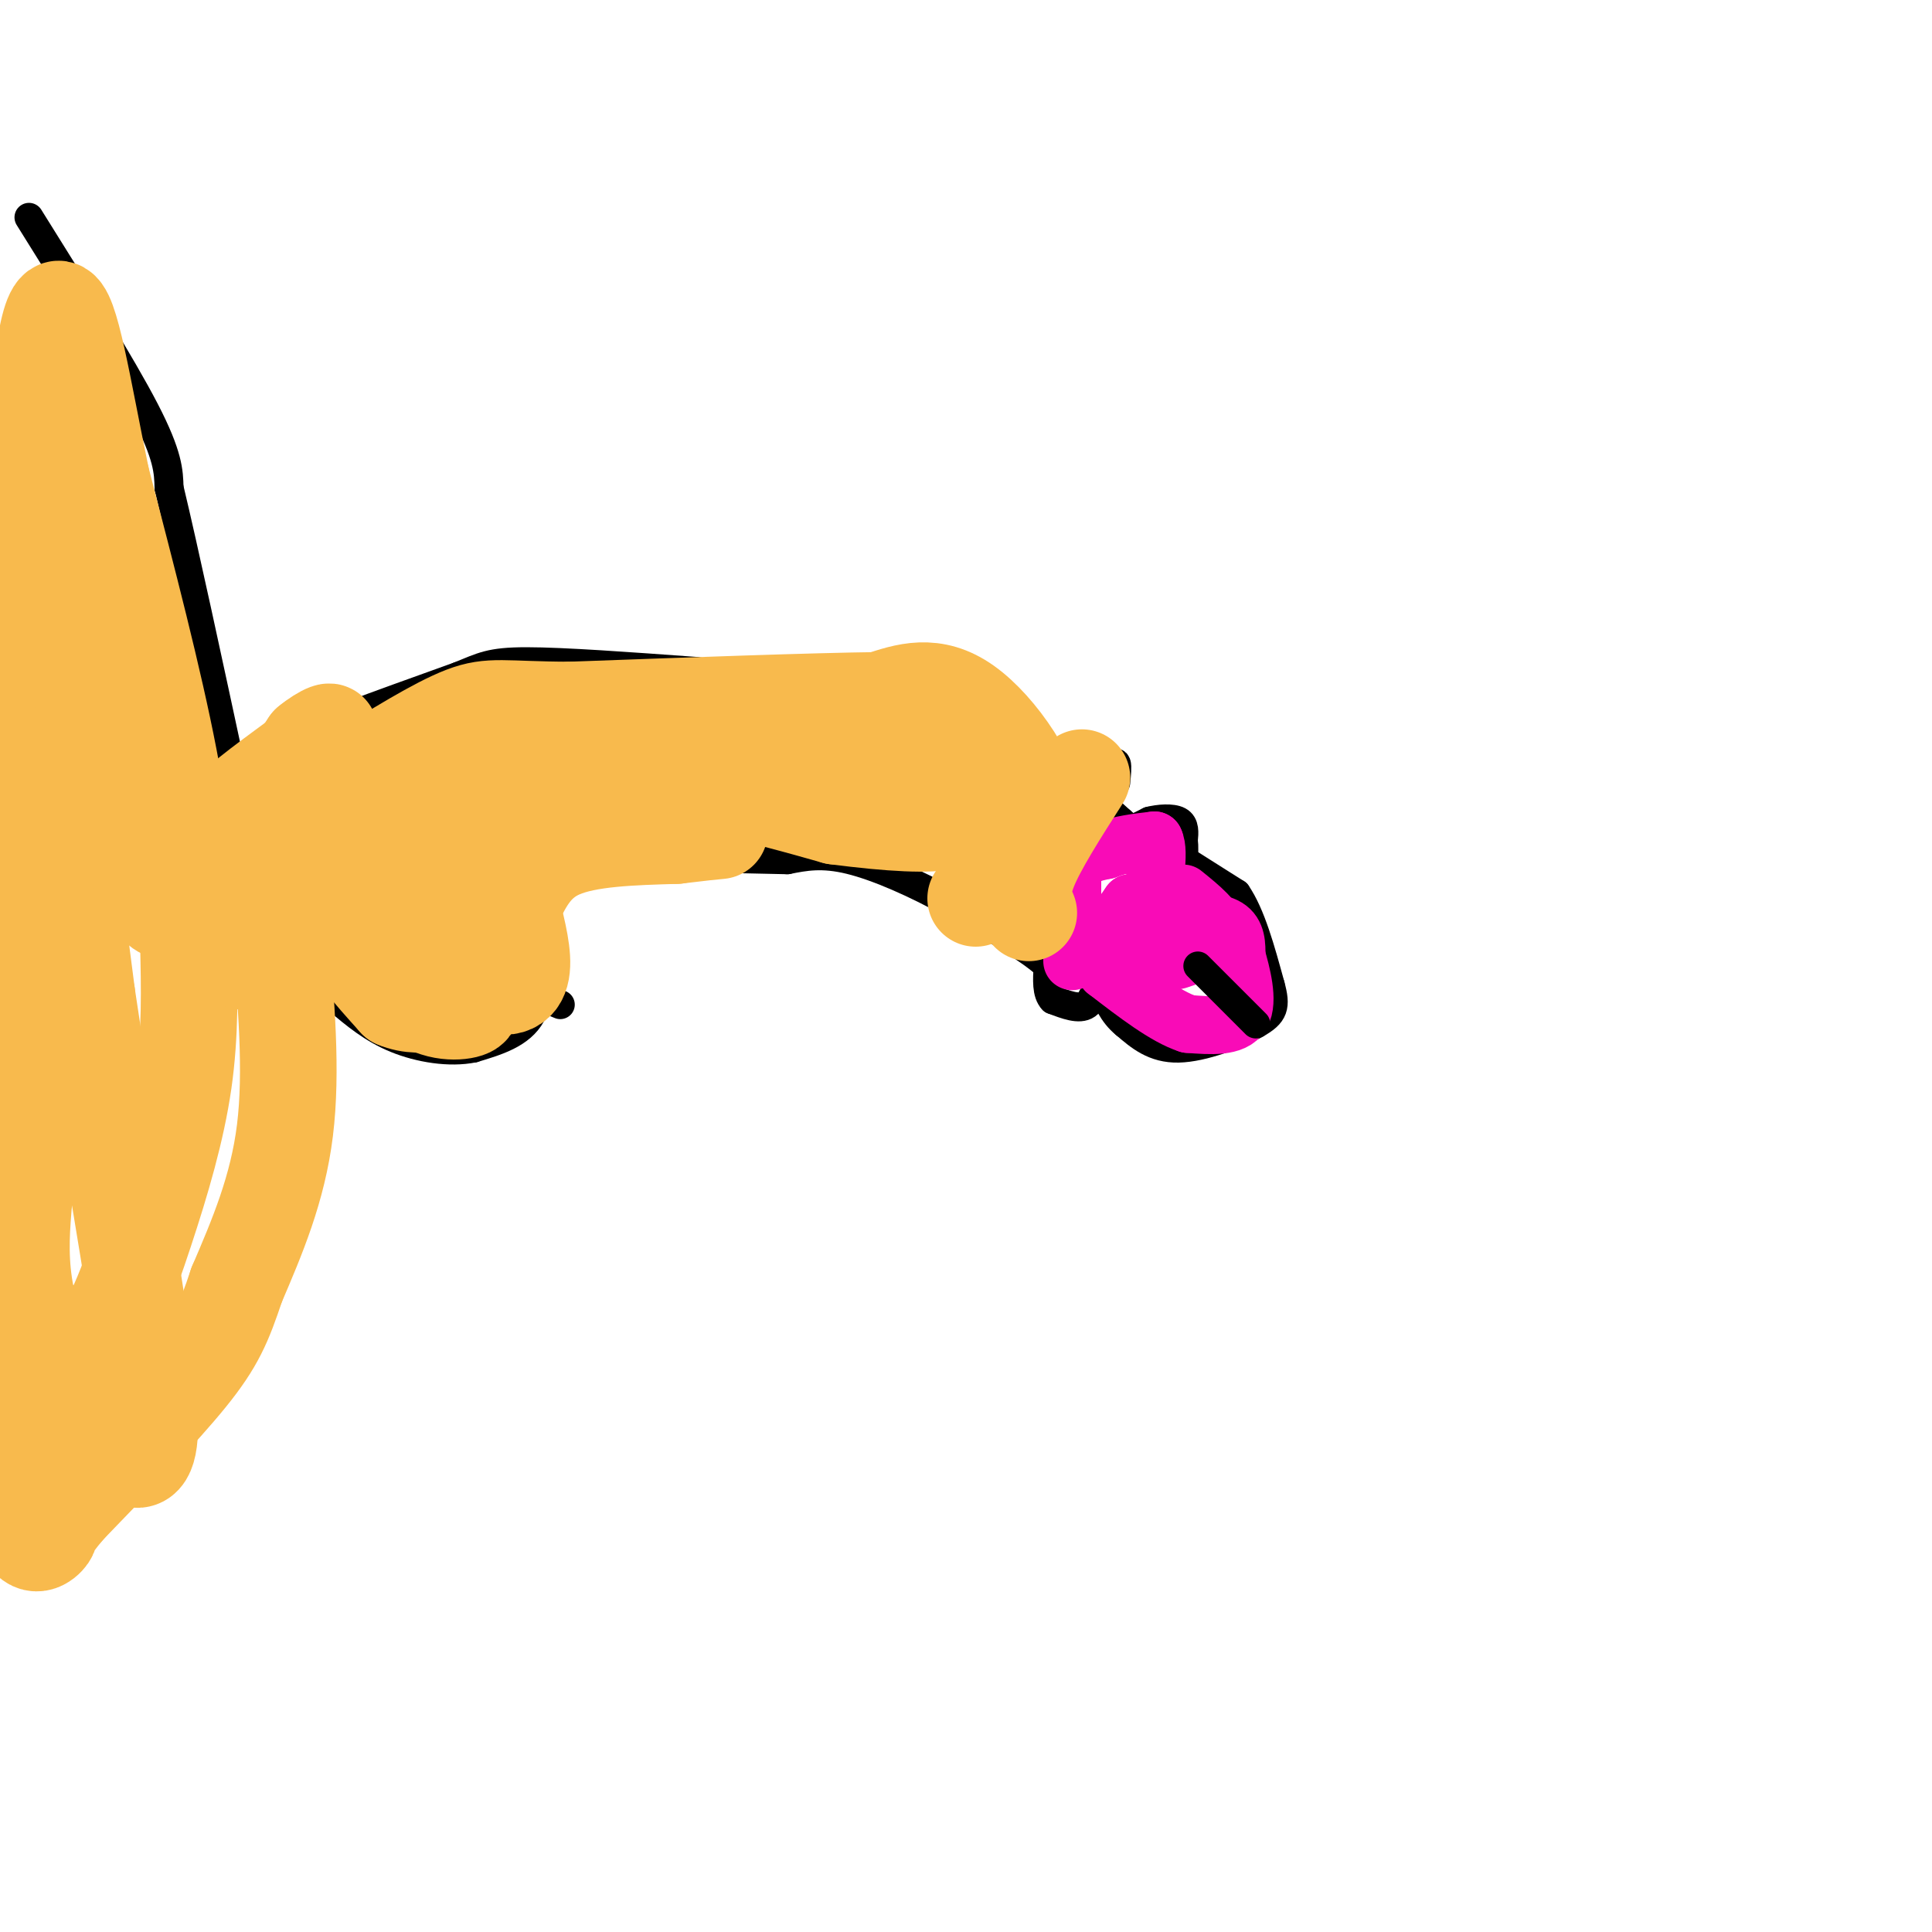 <svg viewBox='0 0 400 400' version='1.1' xmlns='http://www.w3.org/2000/svg' xmlns:xlink='http://www.w3.org/1999/xlink'><g fill='none' stroke='#000000' stroke-width='6' stroke-linecap='round' stroke-linejoin='round'><path d='M6,45c9.583,15.333 19.167,30.667 24,40c4.833,9.333 4.917,12.667 5,16'/><path d='M35,101c3.000,12.500 8.000,35.750 13,59'/><path d='M48,160c3.500,14.333 5.750,20.667 8,27'/><path d='M56,187c1.333,4.833 0.667,3.417 0,2'/><path d='M56,189c0.000,0.000 0.100,0.100 0.1,0.1'/><path d='M68,207c-3.250,-3.333 -6.500,-6.667 -8,-11c-1.500,-4.333 -1.250,-9.667 -1,-15'/><path d='M59,181c-0.774,-4.571 -2.208,-8.500 -1,-14c1.208,-5.500 5.060,-12.571 8,-16c2.940,-3.429 4.970,-3.214 7,-3'/><path d='M73,148c4.833,-1.833 13.417,-4.917 22,-8'/><path d='M95,140c4.978,-2.000 6.422,-3.000 14,-3c7.578,0.000 21.289,1.000 35,2'/><path d='M144,139c14.000,1.833 31.500,5.417 49,9'/><path d='M193,148c11.222,2.022 14.778,2.578 20,6c5.222,3.422 12.111,9.711 19,16'/><path d='M232,170c3.333,2.833 2.167,1.917 1,1'/><path d='M234,172c0.000,0.000 4.000,-2.000 4,-2'/><path d='M238,170c1.911,-0.489 4.689,-0.711 6,0c1.311,0.711 1.156,2.356 1,4'/><path d='M245,174c0.167,1.333 0.083,2.667 0,4'/><path d='M245,178c0.000,0.000 0.100,0.100 0.1,0.1'/><path d='M245.1,178.1c1.833,1.167 6.367,4.033 10.9,6.9'/><path d='M256,185c2.983,4.317 4.992,11.658 7,19'/><path d='M263,204c1.226,4.393 0.792,5.875 -3,8c-3.792,2.125 -10.940,4.893 -16,5c-5.060,0.107 -8.030,-2.446 -11,-5'/><path d='M233,212c-2.667,-2.167 -3.833,-5.083 -5,-8'/><path d='M228,204c-1.133,-0.311 -1.467,2.911 -3,4c-1.533,1.089 -4.267,0.044 -7,-1'/><path d='M218,207c-1.333,-1.333 -1.167,-4.167 -1,-7'/><path d='M217,200c-3.500,-3.333 -11.750,-8.167 -20,-13'/><path d='M197,187c-7.200,-4.022 -15.200,-7.578 -21,-9c-5.800,-1.422 -9.400,-0.711 -13,0'/><path d='M163,178c-10.511,-0.222 -30.289,-0.778 -41,0c-10.711,0.778 -12.356,2.889 -14,5'/><path d='M108,183c-3.333,1.500 -4.667,2.750 -6,4'/><path d='M102,187c0.333,2.000 4.167,5.000 8,8'/><path d='M110,195c1.778,4.267 2.222,10.933 0,15c-2.222,4.067 -7.111,5.533 -12,7'/><path d='M98,217c-4.889,1.000 -11.111,0.000 -16,-2c-4.889,-2.000 -8.444,-5.000 -12,-8'/><path d='M70,207c-2.000,-1.333 -1.000,-0.667 0,0'/><path d='M215,196c0.000,0.000 14.000,-35.000 14,-35'/><path d='M229,161c2.667,-5.667 2.333,-2.333 2,1'/><path d='M66,174c0.000,0.000 37.000,9.000 37,9'/><path d='M70,189c0.000,0.000 46.000,19.000 46,19'/><path d='M71,188c0.000,0.000 23.000,19.000 23,19'/><path d='M54,194c0.000,0.000 35.000,-7.000 35,-7'/></g>
<g fill='none' stroke='#F90BB7' stroke-width='12' stroke-linecap='round' stroke-linejoin='round'><path d='M222,199c0.000,0.000 0.000,-18.000 0,-18'/><path d='M222,181c1.167,-3.833 4.083,-4.417 7,-5'/><path d='M229,176c2.833,-1.167 6.417,-1.583 10,-2'/><path d='M239,174c1.289,2.444 -0.489,9.556 0,13c0.489,3.444 3.244,3.222 6,3'/><path d='M245,190c2.844,0.644 6.956,0.756 9,2c2.044,1.244 2.022,3.622 2,6'/><path d='M256,198c1.022,3.511 2.578,9.289 1,12c-1.578,2.711 -6.289,2.356 -11,2'/><path d='M246,212c-4.667,-1.500 -10.833,-6.250 -17,-11'/><path d='M229,201c-2.000,-4.167 1.500,-9.083 5,-14'/><path d='M234,187c1.578,0.000 3.022,7.000 5,10c1.978,3.000 4.489,2.000 7,1'/><path d='M246,198c2.733,-0.600 6.067,-2.600 6,-5c-0.067,-2.400 -3.533,-5.200 -7,-8'/></g>
<g fill='none' stroke='#000000' stroke-width='6' stroke-linecap='round' stroke-linejoin='round'><path d='M260,212c0.000,0.000 -12.000,-12.000 -12,-12'/></g>
<g fill='none' stroke='#F8BA4D' stroke-width='20' stroke-linecap='round' stroke-linejoin='round'><path d='M202,186c0.000,0.000 13.000,-16.000 13,-16'/><path d='M215,170c-0.511,-7.778 -8.289,-19.222 -15,-24c-6.711,-4.778 -12.356,-2.889 -18,-1'/><path d='M182,145c-13.667,0.167 -38.833,1.083 -64,2'/><path d='M118,147c-13.822,-0.044 -16.378,-1.156 -22,1c-5.622,2.156 -14.311,7.578 -23,13'/><path d='M73,161c-4.881,3.417 -5.583,5.458 -6,10c-0.417,4.542 -0.548,11.583 2,18c2.548,6.417 7.774,12.208 13,18'/><path d='M82,207c5.595,2.452 13.083,-0.417 17,-2c3.917,-1.583 4.262,-1.881 4,-4c-0.262,-2.119 -1.131,-6.060 -2,-10'/><path d='M101,191c-2.133,-3.467 -6.467,-7.133 -2,-12c4.467,-4.867 17.733,-10.933 31,-17'/><path d='M130,162c12.333,-1.667 27.667,2.667 43,7'/><path d='M173,169c11.756,1.533 19.644,1.867 23,1c3.356,-0.867 2.178,-2.933 1,-5'/><path d='M197,165c-0.179,-2.190 -1.125,-5.167 -3,-8c-1.875,-2.833 -4.679,-5.524 -12,-5c-7.321,0.524 -19.161,4.262 -31,8'/><path d='M151,160c-13.833,2.512 -32.917,4.792 -43,7c-10.083,2.208 -11.167,4.345 -14,9c-2.833,4.655 -7.417,11.827 -12,19'/><path d='M82,195c-1.956,-2.822 -0.844,-19.378 3,-28c3.844,-8.622 10.422,-9.311 17,-10'/><path d='M102,157c4.226,-2.321 6.292,-3.125 15,-4c8.708,-0.875 24.060,-1.821 36,0c11.940,1.821 20.470,6.411 29,11'/><path d='M182,164c6.000,2.833 6.500,4.417 7,6'/><path d='M58,193c1.250,14.417 2.500,28.833 1,41c-1.500,12.167 -5.750,22.083 -10,32'/><path d='M49,266c-2.667,8.000 -4.333,12.000 -10,19c-5.667,7.000 -15.333,17.000 -25,27'/><path d='M14,312c-4.522,5.290 -3.325,5.016 -4,6c-0.675,0.984 -3.220,3.226 -5,-1c-1.780,-4.226 -2.794,-14.922 -2,-23c0.794,-8.078 3.397,-13.539 6,-19'/><path d='M9,275c2.651,-1.268 6.278,5.062 10,3c3.722,-2.062 7.541,-12.517 11,-23c3.459,-10.483 6.560,-20.995 8,-31c1.440,-10.005 1.220,-19.502 1,-29'/><path d='M39,195c-0.111,-10.378 -0.889,-21.822 -4,-38c-3.111,-16.178 -8.556,-37.089 -14,-58'/><path d='M21,99c-3.845,-18.488 -6.458,-35.708 -9,-35c-2.542,0.708 -5.012,19.345 -4,46c1.012,26.655 5.506,61.327 10,96'/><path d='M18,206c5.249,35.467 13.371,76.133 13,90c-0.371,13.867 -9.233,0.933 -14,-5c-4.767,-5.933 -5.437,-4.867 -7,-8c-1.563,-3.133 -4.018,-10.467 -5,-17c-0.982,-6.533 -0.491,-12.267 0,-18'/><path d='M5,248c-0.500,-25.833 -1.750,-81.417 -3,-137'/><path d='M2,111c4.179,-8.869 16.125,37.458 23,59c6.875,21.542 8.679,18.298 12,19c3.321,0.702 8.161,5.351 13,10'/><path d='M50,199c3.298,-0.726 5.042,-7.542 6,-12c0.958,-4.458 1.131,-6.560 0,-8c-1.131,-1.440 -3.565,-2.220 -6,-3'/><path d='M50,176c-2.711,-2.156 -6.489,-6.044 -2,-2c4.489,4.044 17.244,16.022 30,28'/><path d='M78,202c9.143,5.536 17.000,5.375 19,6c2.000,0.625 -1.857,2.036 -6,1c-4.143,-1.036 -8.571,-4.518 -13,-8'/><path d='M78,201c-6.679,-7.369 -16.875,-21.792 -21,-29c-4.125,-7.208 -2.179,-7.202 0,-9c2.179,-1.798 4.589,-5.399 7,-9'/><path d='M64,154c2.774,-2.345 6.208,-3.708 3,-1c-3.208,2.708 -13.060,9.488 -17,13c-3.940,3.512 -1.970,3.756 0,4'/><path d='M50,170c10.578,8.622 37.022,28.178 49,33c11.978,4.822 9.489,-5.089 7,-15'/><path d='M106,188c2.244,-4.867 4.356,-9.533 10,-12c5.644,-2.467 14.822,-2.733 24,-3'/><path d='M140,173c5.500,-0.667 7.250,-0.833 9,-1'/><path d='M213,189c-0.917,-2.167 -1.833,-4.333 0,-9c1.833,-4.667 6.417,-11.833 11,-19'/></g>
</svg>